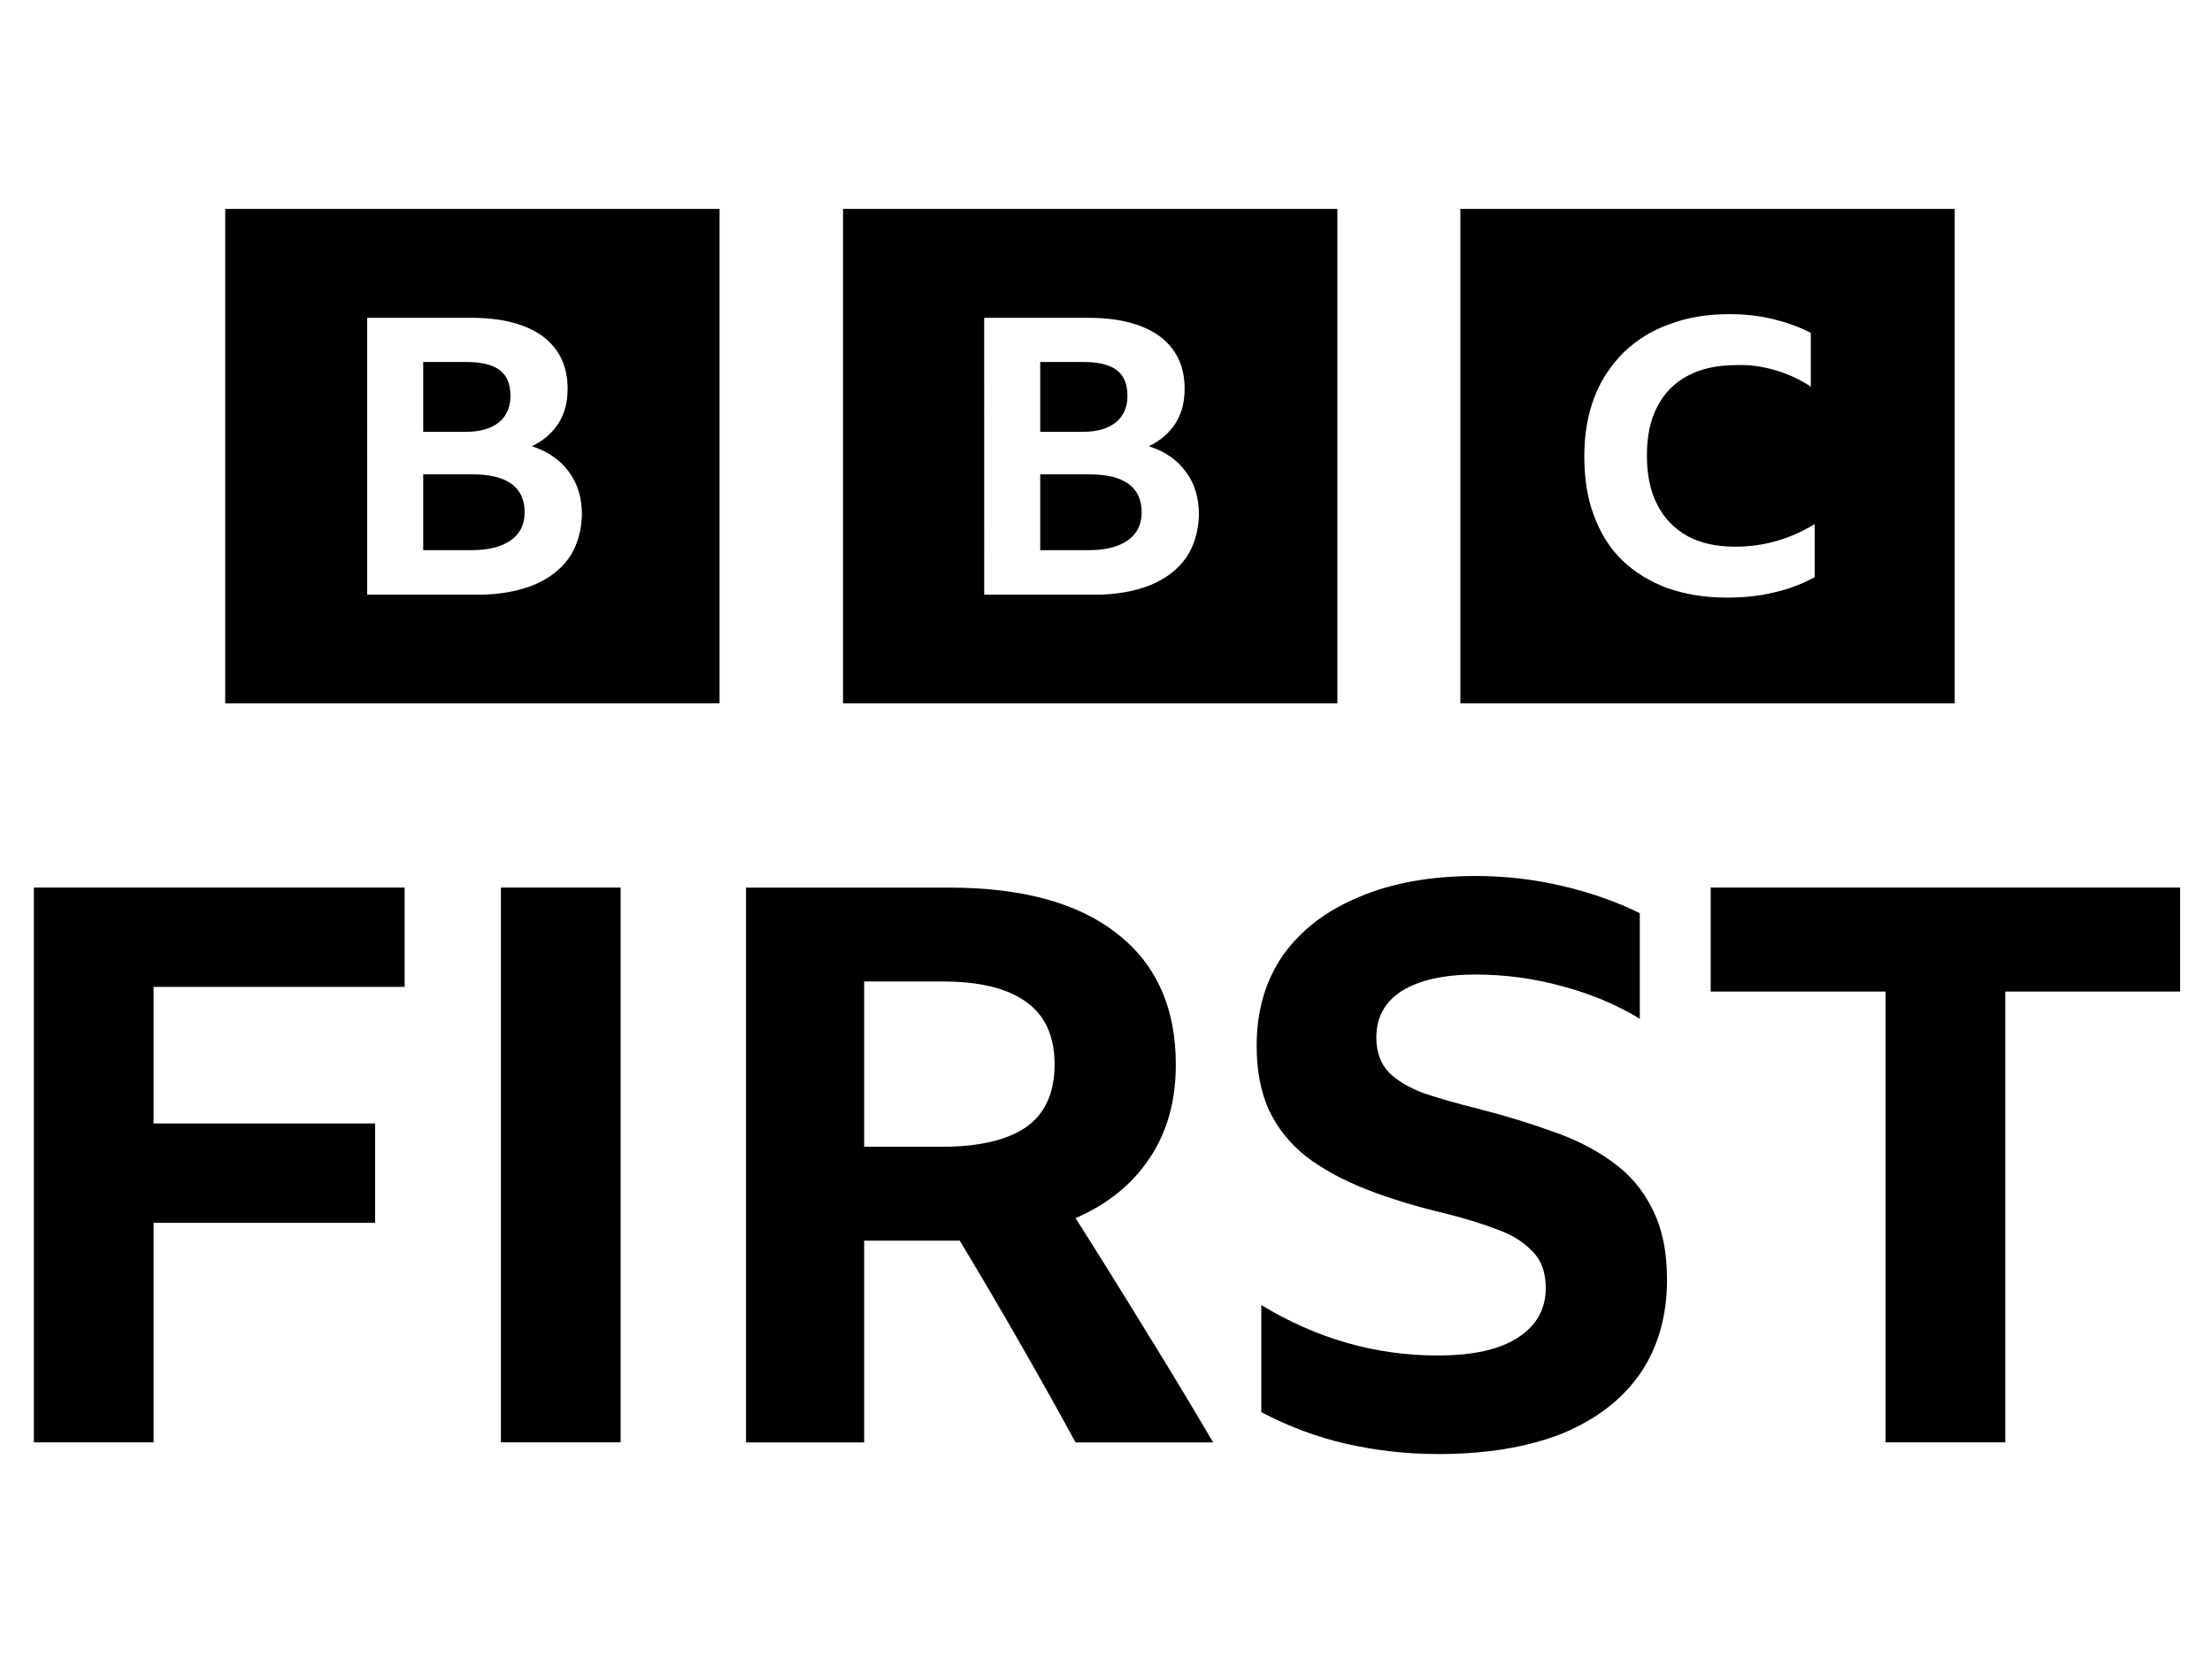 <?xml version="1.0" encoding="UTF-8"?>
<svg version="1.1" viewBox="0 0 132 99" xml:space="preserve" xmlns="http://www.w3.org/2000/svg" xmlns:cc="http://creativecommons.org/ns#" xmlns:dc="http://purl.org/dc/elements/1.1/" xmlns:rdf="http://www.w3.org/1999/02/22-rdf-syntax-ns#"><title>program-tv.net: BBC First</title><rect width="100%" height="100%" fill="#fff"/><g transform="matrix(.404 0 0 .404 2.022 12.469)"><path d="m28.261 0v73.02h73.02v-73.02zm91.258 0v73.02h73.018v-73.02zm91.186 0v73.02h73.018v-73.02zm39.695 15.541c2.259 0 4.377 0.212 6.424 0.709 2.047 0.497 3.882 1.136 5.646 2.059v7.947c-1.553-1.064-3.317-1.844-5.152-2.412-1.906-0.568-3.883-0.852-5.789-0.781-2.824 0-5.223 0.496-7.199 1.56-1.976 0.993-3.529 2.627-4.518 4.543-1.059 1.987-1.553 4.398-1.553 7.236 0 2.838 0.494 5.324 1.553 7.311 0.988 1.987 2.541 3.549 4.447 4.613 1.976 1.064 4.306 1.56 7.059 1.56 4.235 0 8.119-1.136 11.719-3.336v7.877h-0.072c-1.694 0.923-3.669 1.702-5.857 2.199-2.259 0.568-4.59 0.781-7.061 0.781-3.247 0-6.21-0.497-8.822-1.42-2.612-0.993-4.8-2.341-6.635-4.115-1.835-1.774-3.178-3.974-4.166-6.6-0.988-2.626-1.412-5.535-1.412-8.799 0-3.193 0.494-6.031 1.482-8.656 0.988-2.555 2.471-4.757 4.307-6.602 1.906-1.845 4.166-3.263 6.777-4.186 2.612-0.993 5.575-1.49 8.822-1.49zm-110.03 0.539h15.384c4.506 0 8.026 0.92 10.49 2.689 2.464 1.84 3.731 4.386 3.731 7.783 0 1.982-0.421 3.61-1.336 5.096-0.915 1.415-2.183 2.547-3.943 3.397 2.394 0.778 4.225 2.053 5.492 3.822 1.267 1.698 1.9 3.82 1.9 6.297-0.07 2.477-0.704 4.6-1.9 6.369-1.267 1.769-3.028 3.113-5.281 4.033-2.323 0.92-5.068 1.416-8.236 1.416h-16.3zm8.275 6.526v10.315h6.266c2.183 0 3.801-0.494 4.928-1.414 1.127-0.92 1.69-2.265 1.69-3.893 0-3.602-2.182-5.009-6.617-5.009zm0 16.597v11.197h7.18c2.464 0 4.365-0.494 5.703-1.414 1.338-0.92 2.063-2.264 2.097-4.033 0.075-3.971-2.779-5.749-7.659-5.749zm-99.412-23.124h15.384c4.506 0 8.026 0.92 10.49 2.689 2.464 1.84 3.731 4.386 3.731 7.783 0 1.982-0.421 3.61-1.336 5.096-0.915 1.415-2.183 2.547-3.943 3.397 2.394 0.778 4.225 2.053 5.492 3.822 1.267 1.698 1.9 3.82 1.9 6.297-0.07 2.477-0.704 4.6-1.9 6.369-1.267 1.769-3.028 3.113-5.281 4.033-2.323 0.92-5.068 1.416-8.236 1.416h-16.3zm8.275 6.526v10.315h6.266c2.183 0 3.801-0.494 4.928-1.414 1.127-0.92 1.69-2.265 1.69-3.893 0-3.602-2.182-5.009-6.617-5.009zm0 16.597v11.197h7.18c2.464 0 4.365-0.494 5.703-1.414 1.338-0.92 2.063-2.264 2.097-4.033 0.075-3.971-2.779-5.749-7.659-5.749z"/><path d="m207.36 183.91q-6.773 0-13.432-1.49-6.544-1.49-12.628-4.699v-15.816q12.284 7.45 26.06 7.45 7.807 0 11.825-2.636 4.133-2.636 4.133-7.335 0-3.553-2.066-5.501-1.952-2.063-5.281-3.209-3.329-1.261-7.462-2.292-6.773-1.605-11.939-3.667-5.166-2.063-8.725-4.814-3.559-2.865-5.396-6.762-1.837-4.011-1.837-9.512 0-7.793 3.903-13.409 4.018-5.616 11.251-8.596 7.233-3.094 17.22-3.094 6.544 0 12.858 1.49 6.314 1.49 11.365 4.011v15.587q-5.051-3.094-11.48-4.814-6.314-1.719-12.743-1.719-7.003 0-10.906 2.407-3.788 2.407-3.788 6.877 0 3.209 1.837 5.157 1.837 1.834 5.166 3.094 3.444 1.146 8.036 2.292 5.855 1.49 10.906 3.324 5.051 1.719 8.84 4.47 3.903 2.751 5.97 6.991 2.181 4.24 2.181 10.429 0 8.137-4.018 13.982-4.018 5.73-11.595 8.825-7.577 2.98-18.254 2.98z"/><path d="m247.68 100.24h69.341v15.358h-25.831v66.588h-17.68v-66.588h-25.831z"/><path d="m0 100.24h54.761v14.67h-37.081v20.171h32.719v14.67h-32.719v32.434h-17.68z"/><path d="m68.986 100.24h17.68v81.945h-17.68z"/><path d="m122.64 152.39v29.798h-17.45v-81.945h29.963q16.187 0 24.797 6.762 8.725 6.762 8.725 19.369 0 8.137-3.903 13.868-3.788 5.73-10.906 8.825 5.166 8.137 10.217 16.389 5.051 8.137 10.103 16.733h-20.32q-8.266-15.128-17.106-29.798-0.918 0-1.722 0zm0-13.868h11.48q8.151 0 12.399-2.865 4.248-2.98 4.248-9.283 0-6.303-4.248-9.283-4.133-2.98-12.284-2.98h-11.595z"/></g></svg>
